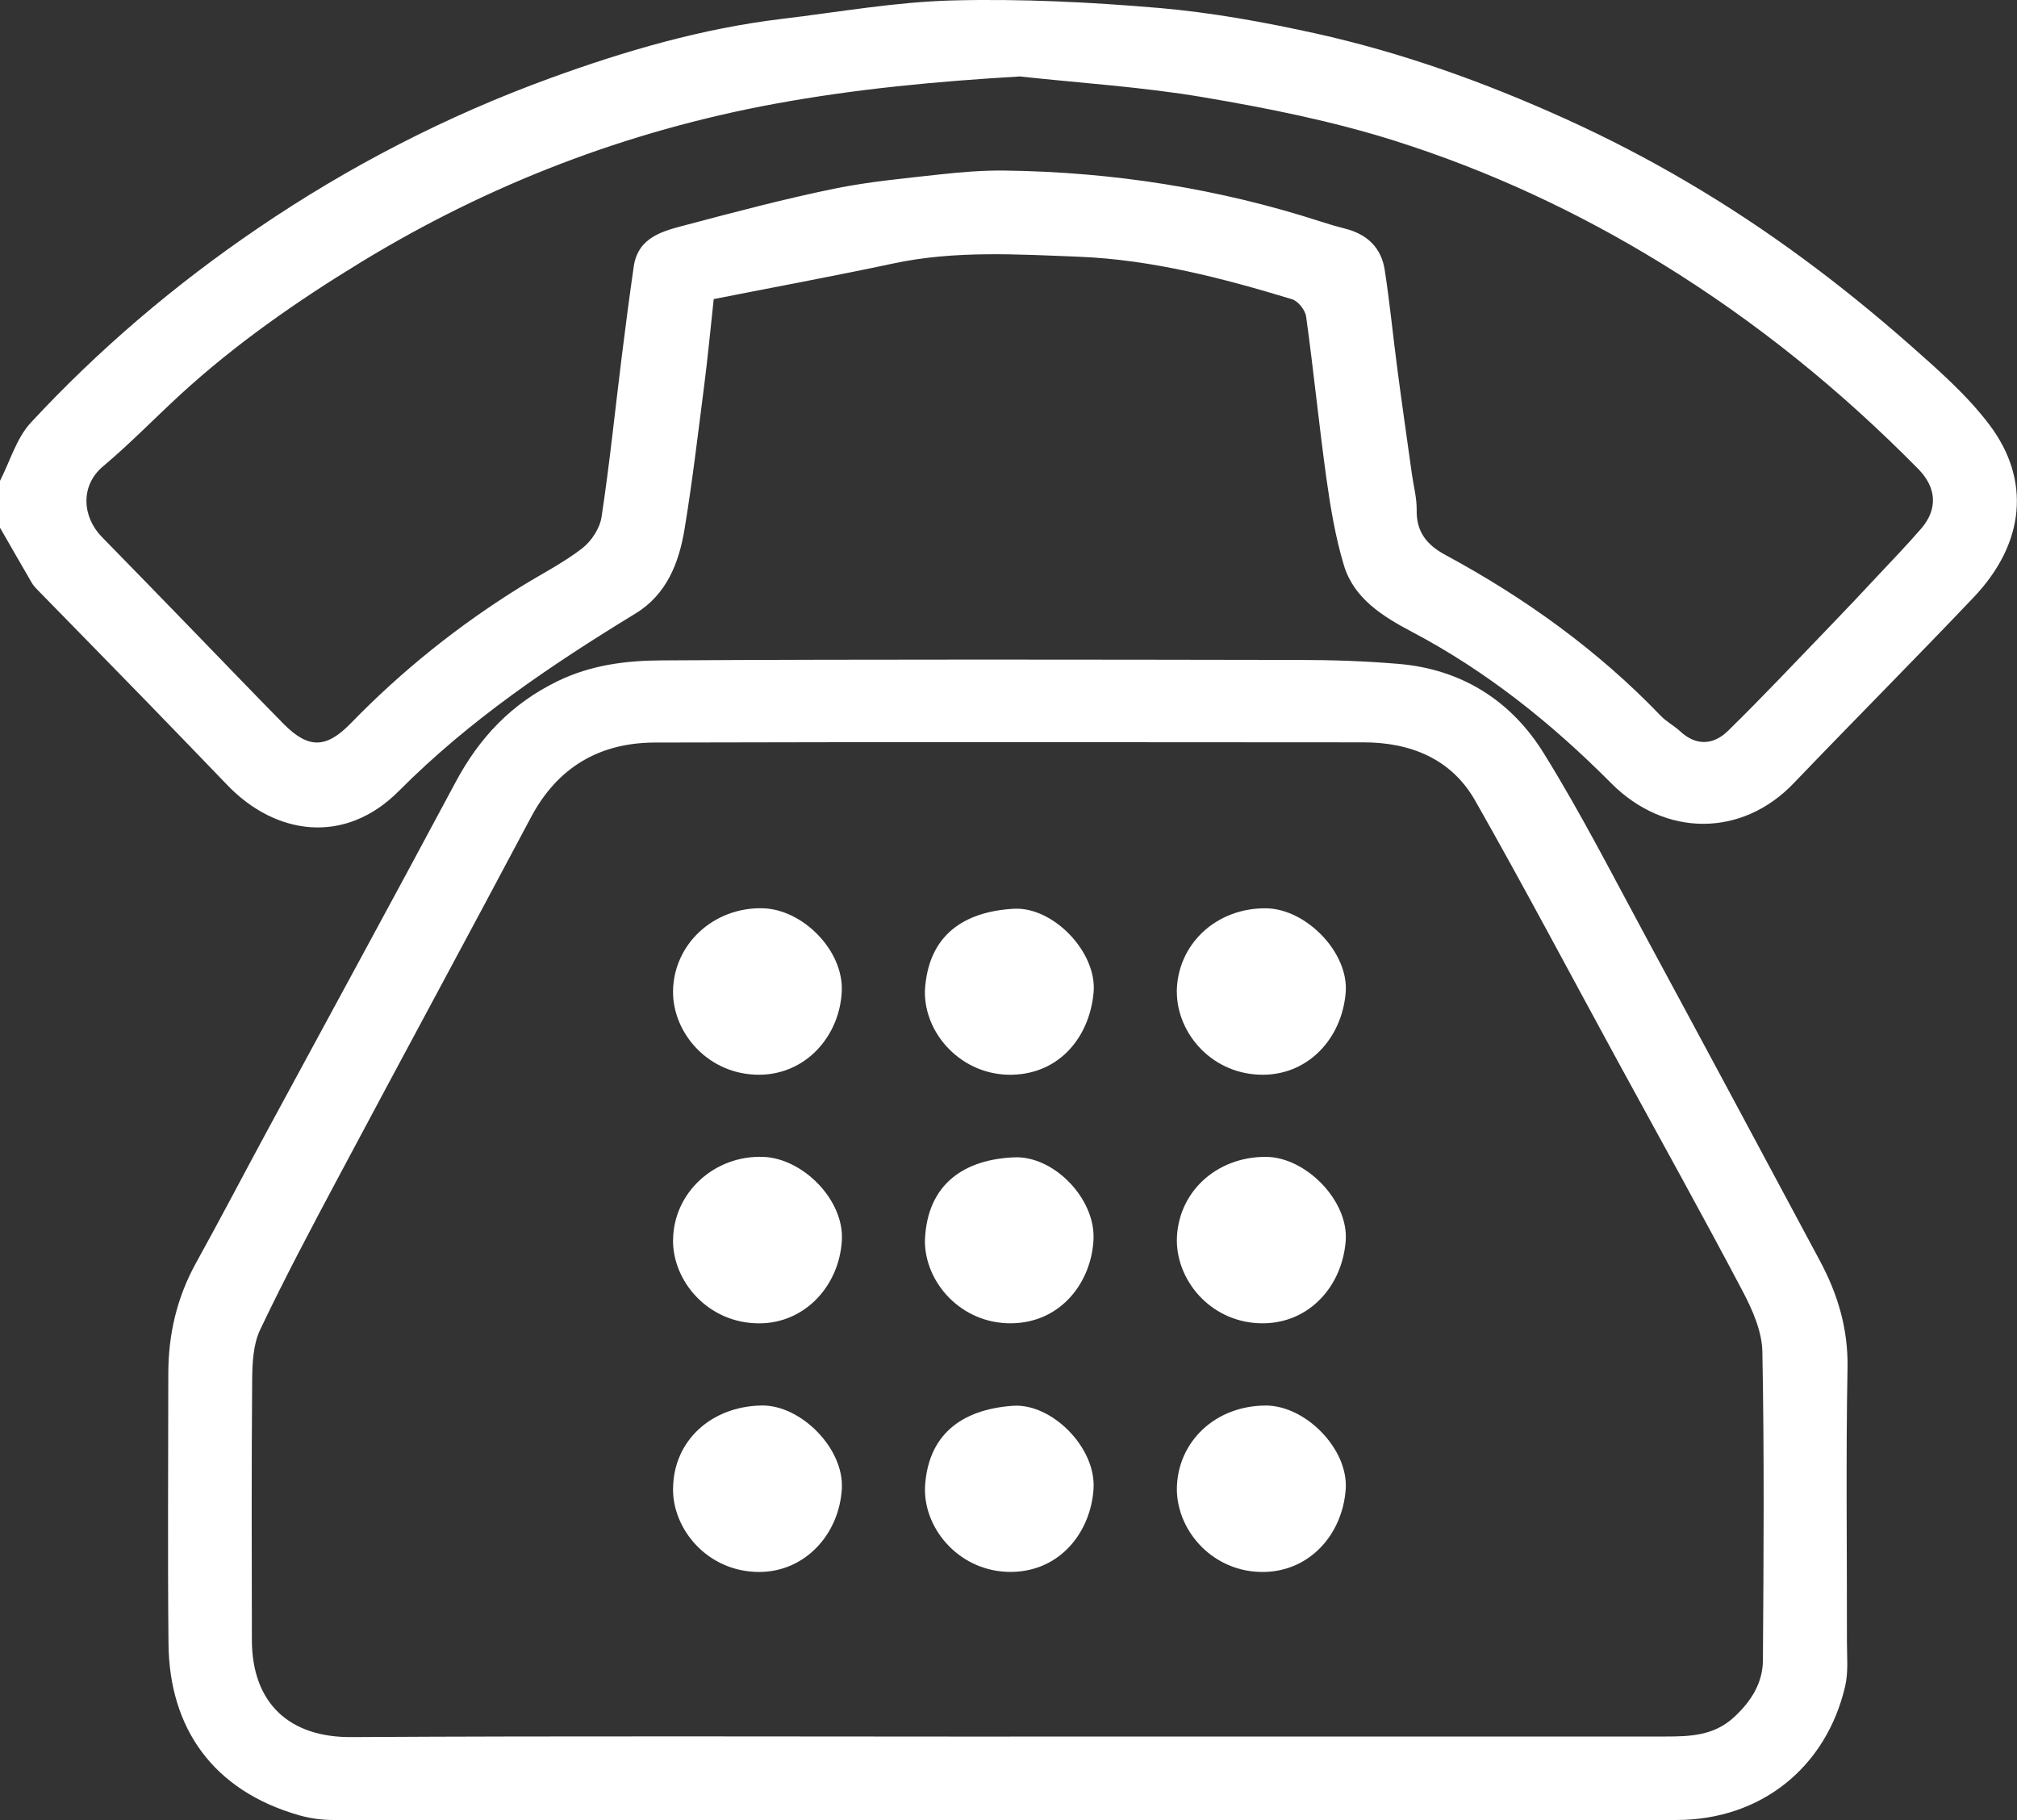 <svg width="41" height="37" viewBox="0 0 41 37" fill="none" xmlns="http://www.w3.org/2000/svg">
<rect x="0" y="0" width="41" height="37" fill="#333333" stroke="none"/>
<g clip-path="url(#clip0_868_442)">
<path d="M-2.67029e-05 10.727C0.214 11.098 0.427 11.472 0.643 11.843C0.675 11.899 0.72 11.948 0.766 11.995C1.512 12.76 2.262 13.522 3.007 14.289C3.549 14.847 4.088 15.407 4.628 15.967C5.596 16.971 7.004 17.189 8.107 16.081C9.54 14.639 11.198 13.522 12.919 12.471C13.554 12.084 13.802 11.439 13.915 10.756C14.076 9.78 14.191 8.796 14.317 7.814C14.386 7.276 14.437 6.736 14.508 6.08C15.704 5.844 16.94 5.615 18.169 5.354C19.417 5.089 20.679 5.171 21.929 5.219C23.409 5.278 24.848 5.653 26.263 6.083C26.387 6.12 26.532 6.304 26.55 6.436C26.702 7.533 26.811 8.635 26.963 9.731C27.046 10.323 27.146 10.921 27.318 11.493C27.522 12.168 28.108 12.531 28.698 12.843C30.222 13.647 31.542 14.705 32.747 15.918C33.845 17.023 35.407 17.022 36.459 15.924C37.672 14.658 38.91 13.415 40.118 12.144C41.174 11.033 41.273 9.749 40.449 8.648C39.994 8.041 39.403 7.524 38.828 7.016C38.126 6.398 37.398 5.805 36.643 5.25C35.133 4.138 33.526 3.187 31.805 2.409C30.168 1.668 28.49 1.067 26.74 0.679C25.693 0.448 24.626 0.254 23.559 0.162C22.165 0.043 20.759 -0.027 19.362 0.009C18.205 0.039 17.053 0.245 15.901 0.383C14.278 0.577 12.717 1.031 11.195 1.585C9.085 2.353 7.098 3.377 5.24 4.641C3.553 5.788 2.011 7.1 0.63 8.588C0.334 8.907 0.204 9.378 -0.002 9.779V10.727H-2.67029e-05ZM20.716 1.553C21.966 1.689 23.225 1.767 24.461 1.977C25.771 2.199 27.085 2.462 28.348 2.861C30.25 3.462 32.054 4.3 33.76 5.347C35.687 6.53 37.419 7.935 38.995 9.536C39.373 9.921 39.387 10.358 39.053 10.745C38.761 11.082 38.451 11.404 38.145 11.73C37.831 12.067 37.516 12.402 37.196 12.733C36.51 13.445 35.831 14.166 35.125 14.858C34.836 15.141 34.484 15.174 34.154 14.867C34.031 14.754 33.875 14.672 33.76 14.553C32.483 13.222 31.003 12.157 29.379 11.28C29.002 11.077 28.789 10.811 28.797 10.369C28.801 10.128 28.735 9.886 28.701 9.645C28.602 8.933 28.499 8.221 28.405 7.508C28.316 6.831 28.251 6.152 28.146 5.479C28.076 5.036 27.79 4.761 27.346 4.649C27.184 4.608 27.022 4.561 26.863 4.509C24.769 3.83 22.616 3.495 20.414 3.467C19.98 3.462 19.544 3.498 19.112 3.545C18.388 3.626 17.658 3.692 16.947 3.838C15.942 4.045 14.947 4.308 13.955 4.571C13.483 4.695 12.97 4.813 12.882 5.42C12.794 6.03 12.714 6.641 12.638 7.253C12.503 8.338 12.392 9.427 12.228 10.509C12.193 10.742 12.02 11.005 11.829 11.151C11.445 11.446 11.005 11.669 10.591 11.925C9.321 12.711 8.167 13.637 7.129 14.705C6.625 15.224 6.264 15.22 5.765 14.716C5.145 14.087 4.534 13.448 3.919 12.815C3.304 12.181 2.689 11.547 2.071 10.916C1.671 10.507 1.626 9.873 2.096 9.479C2.64 9.022 3.137 8.509 3.66 8.027C4.788 6.992 6.037 6.122 7.347 5.324C9.948 3.74 12.738 2.666 15.745 2.111C17.39 1.808 19.04 1.654 20.719 1.555L20.716 1.553Z" fill="white"/>
<path d="M20.565 36.999C25.071 36.999 29.577 37.001 34.083 36.998C35.787 36.997 37.121 35.936 37.507 34.279C37.574 33.991 37.543 33.677 37.543 33.376C37.546 31.52 37.52 29.665 37.555 27.811C37.57 27.017 37.358 26.311 36.993 25.63C35.833 23.464 34.674 21.299 33.506 19.138C32.811 17.855 32.149 16.551 31.38 15.312C30.723 14.251 29.719 13.604 28.427 13.496C27.757 13.439 27.081 13.416 26.408 13.416C22.089 13.409 17.769 13.4 13.45 13.425C12.735 13.428 12.018 13.515 11.335 13.847C10.391 14.306 9.742 14.999 9.26 15.902C7.987 18.284 6.692 20.655 5.407 23.032C4.932 23.911 4.47 24.797 3.986 25.671C3.595 26.377 3.421 27.129 3.421 27.927C3.421 29.755 3.407 31.585 3.425 33.413C3.441 35.132 4.331 36.402 6.08 36.902C6.301 36.965 6.537 36.998 6.767 36.998C11.366 37.003 15.965 37.002 20.564 37.002L20.565 36.999ZM20.537 35.303C16.071 35.303 11.605 35.287 7.138 35.313C5.886 35.32 5.123 34.63 5.12 33.338C5.117 31.575 5.111 29.812 5.126 28.048C5.129 27.707 5.146 27.332 5.287 27.034C5.786 25.984 6.333 24.955 6.88 23.928C8.18 21.487 9.498 19.055 10.794 16.613C11.332 15.599 12.184 15.098 13.313 15.095C18.113 15.082 22.913 15.088 27.712 15.091C28.678 15.091 29.505 15.429 29.987 16.277C30.986 18.036 31.931 19.825 32.899 21.6C33.745 23.151 34.605 24.696 35.429 26.259C35.626 26.634 35.816 27.067 35.824 27.477C35.864 29.568 35.85 31.661 35.835 33.752C35.832 34.214 35.597 34.586 35.246 34.91C34.838 35.285 34.357 35.301 33.856 35.301C29.416 35.301 24.977 35.301 20.537 35.301V35.303Z" fill="white"/>
<path d="M18.801 25.218C18.796 26.073 19.541 26.914 20.562 26.901C21.565 26.888 22.186 26.069 22.228 25.197C22.268 24.365 21.421 23.497 20.624 23.527C19.641 23.565 18.845 24.036 18.801 25.217V25.218Z" fill="white"/>
<path d="M18.802 30.265C18.791 31.112 19.529 31.962 20.555 31.955C21.551 31.947 22.177 31.141 22.229 30.258C22.277 29.421 21.375 28.523 20.59 28.578C19.536 28.652 18.845 29.176 18.801 30.266L18.802 30.265Z" fill="white"/>
<path d="M23.922 20.17C23.927 21.024 24.658 21.861 25.69 21.848C26.599 21.837 27.275 21.112 27.354 20.181C27.423 19.366 26.55 18.475 25.738 18.465C24.721 18.452 23.924 19.2 23.921 20.17H23.922Z" fill="white"/>
<path d="M18.801 20.139C18.78 21.02 19.556 21.872 20.575 21.848C21.55 21.825 22.151 21.067 22.23 20.173C22.302 19.355 21.406 18.429 20.609 18.474C19.598 18.53 18.863 19.006 18.801 20.14V20.139Z" fill="white"/>
<path d="M13.681 20.161C13.678 21.004 14.402 21.856 15.441 21.848C16.385 21.841 17.071 21.059 17.111 20.149C17.147 19.316 16.312 18.485 15.507 18.464C14.504 18.438 13.687 19.197 13.681 20.16V20.161Z" fill="white"/>
<path d="M23.922 25.226C23.931 26.084 24.664 26.917 25.694 26.901C26.612 26.887 27.28 26.155 27.354 25.231C27.42 24.412 26.544 23.523 25.737 23.518C24.713 23.511 23.925 24.253 23.922 25.226Z" fill="white"/>
<path d="M13.681 25.206C13.671 26.039 14.387 26.903 15.433 26.902C16.368 26.901 17.062 26.132 17.113 25.211C17.158 24.392 16.321 23.548 15.516 23.518C14.521 23.481 13.69 24.245 13.682 25.206H13.681Z" fill="white"/>
<path d="M23.922 30.283C23.933 31.143 24.672 31.974 25.698 31.956C26.619 31.939 27.285 31.201 27.354 30.281C27.416 29.46 26.538 28.573 25.733 28.573C24.705 28.573 23.924 29.31 23.922 30.284V30.283Z" fill="white"/>
<path d="M13.681 30.256C13.668 31.087 14.381 31.954 15.429 31.956C16.359 31.958 17.057 31.195 17.112 30.268C17.161 29.44 16.272 28.557 15.48 28.572C14.446 28.591 13.69 29.298 13.682 30.256H13.681Z" fill="white"/>
</g>
<defs>
<clipPath id="clip0_868_442">
<rect width="41" height="37" fill="white" transform="matrix(-1 0 0 1 41 0)"/>
</clipPath>
</defs>
</svg>
